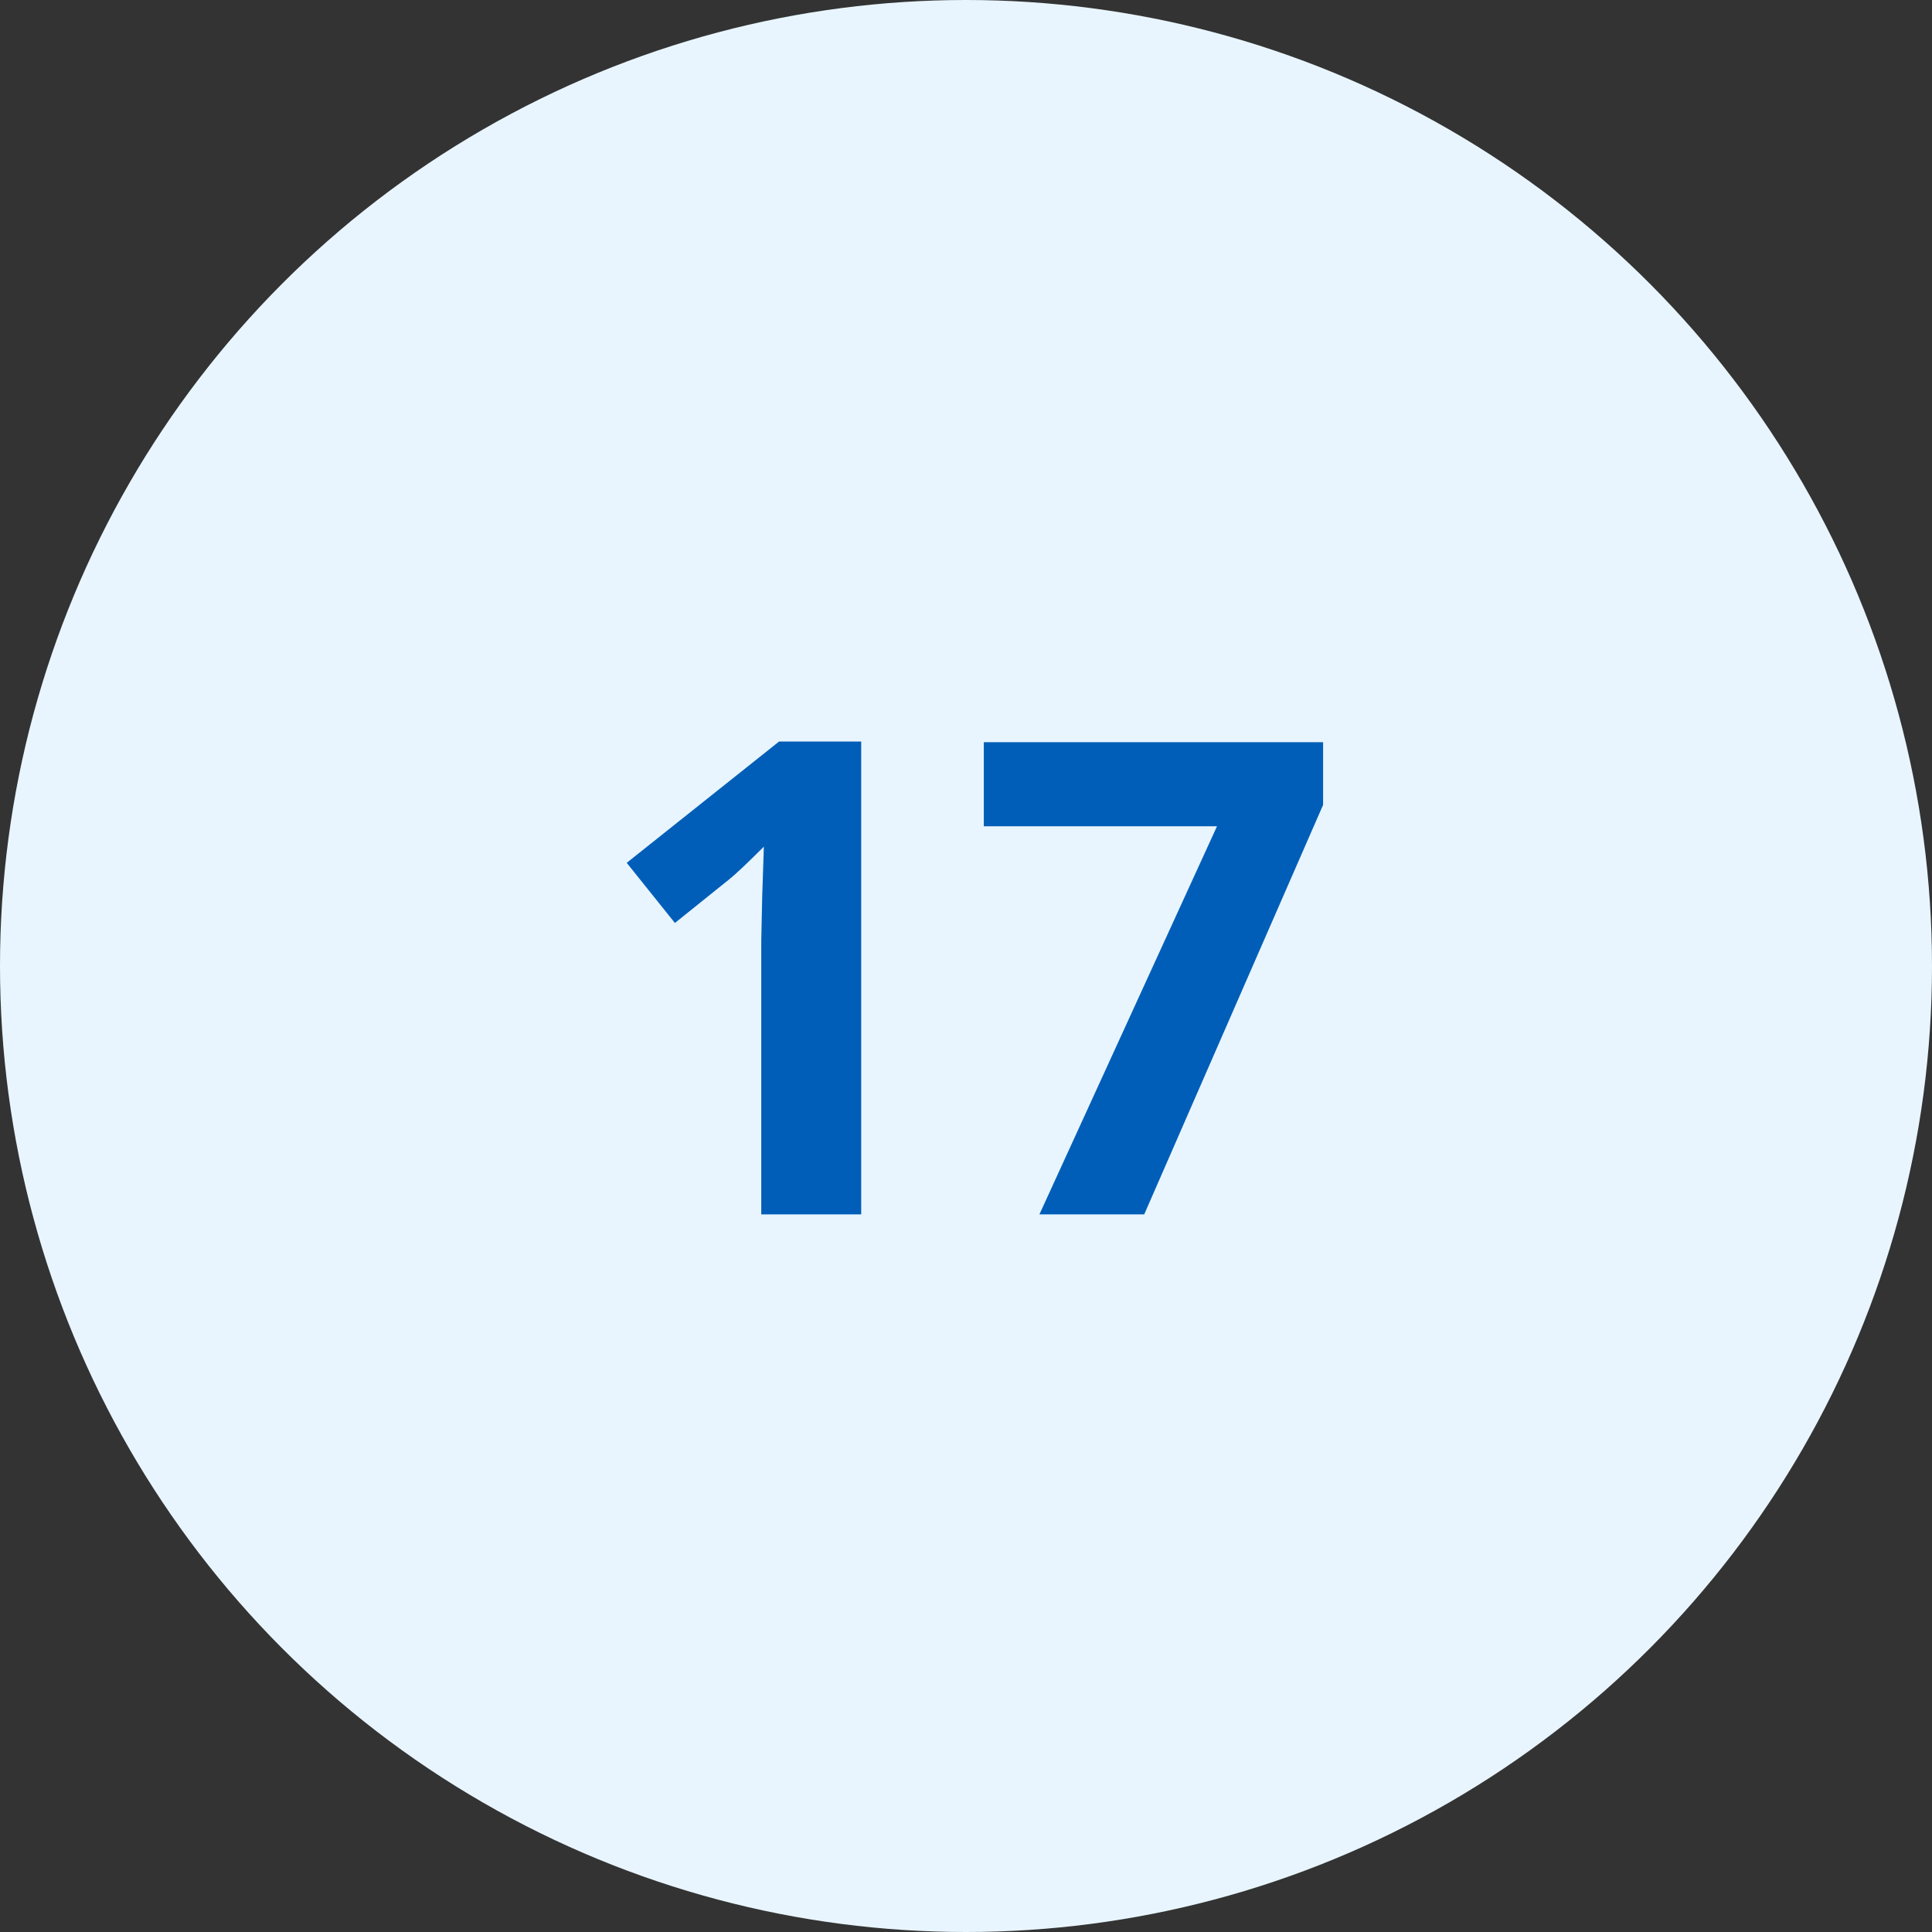 <svg width="70" height="70" viewBox="0 0 70 70" fill="none" xmlns="http://www.w3.org/2000/svg">
<rect x="0" y="0" width="70" height="70" fill="#333333" stroke="none"/>
<circle cx="35" cy="35" r="35" transform="matrix(-1 0 0 1 70 0)" fill="#E8F5FE"/>
<path d="M31.203 44H27.582V34.086L27.617 32.457L27.676 30.676C27.074 31.277 26.656 31.672 26.422 31.859L24.453 33.441L22.707 31.262L28.227 26.867H31.203V44ZM37.66 44L44.094 29.938H35.645V26.891H47.938V29.164L41.457 44H37.66Z" fill="#005EB8"/>
</svg>
